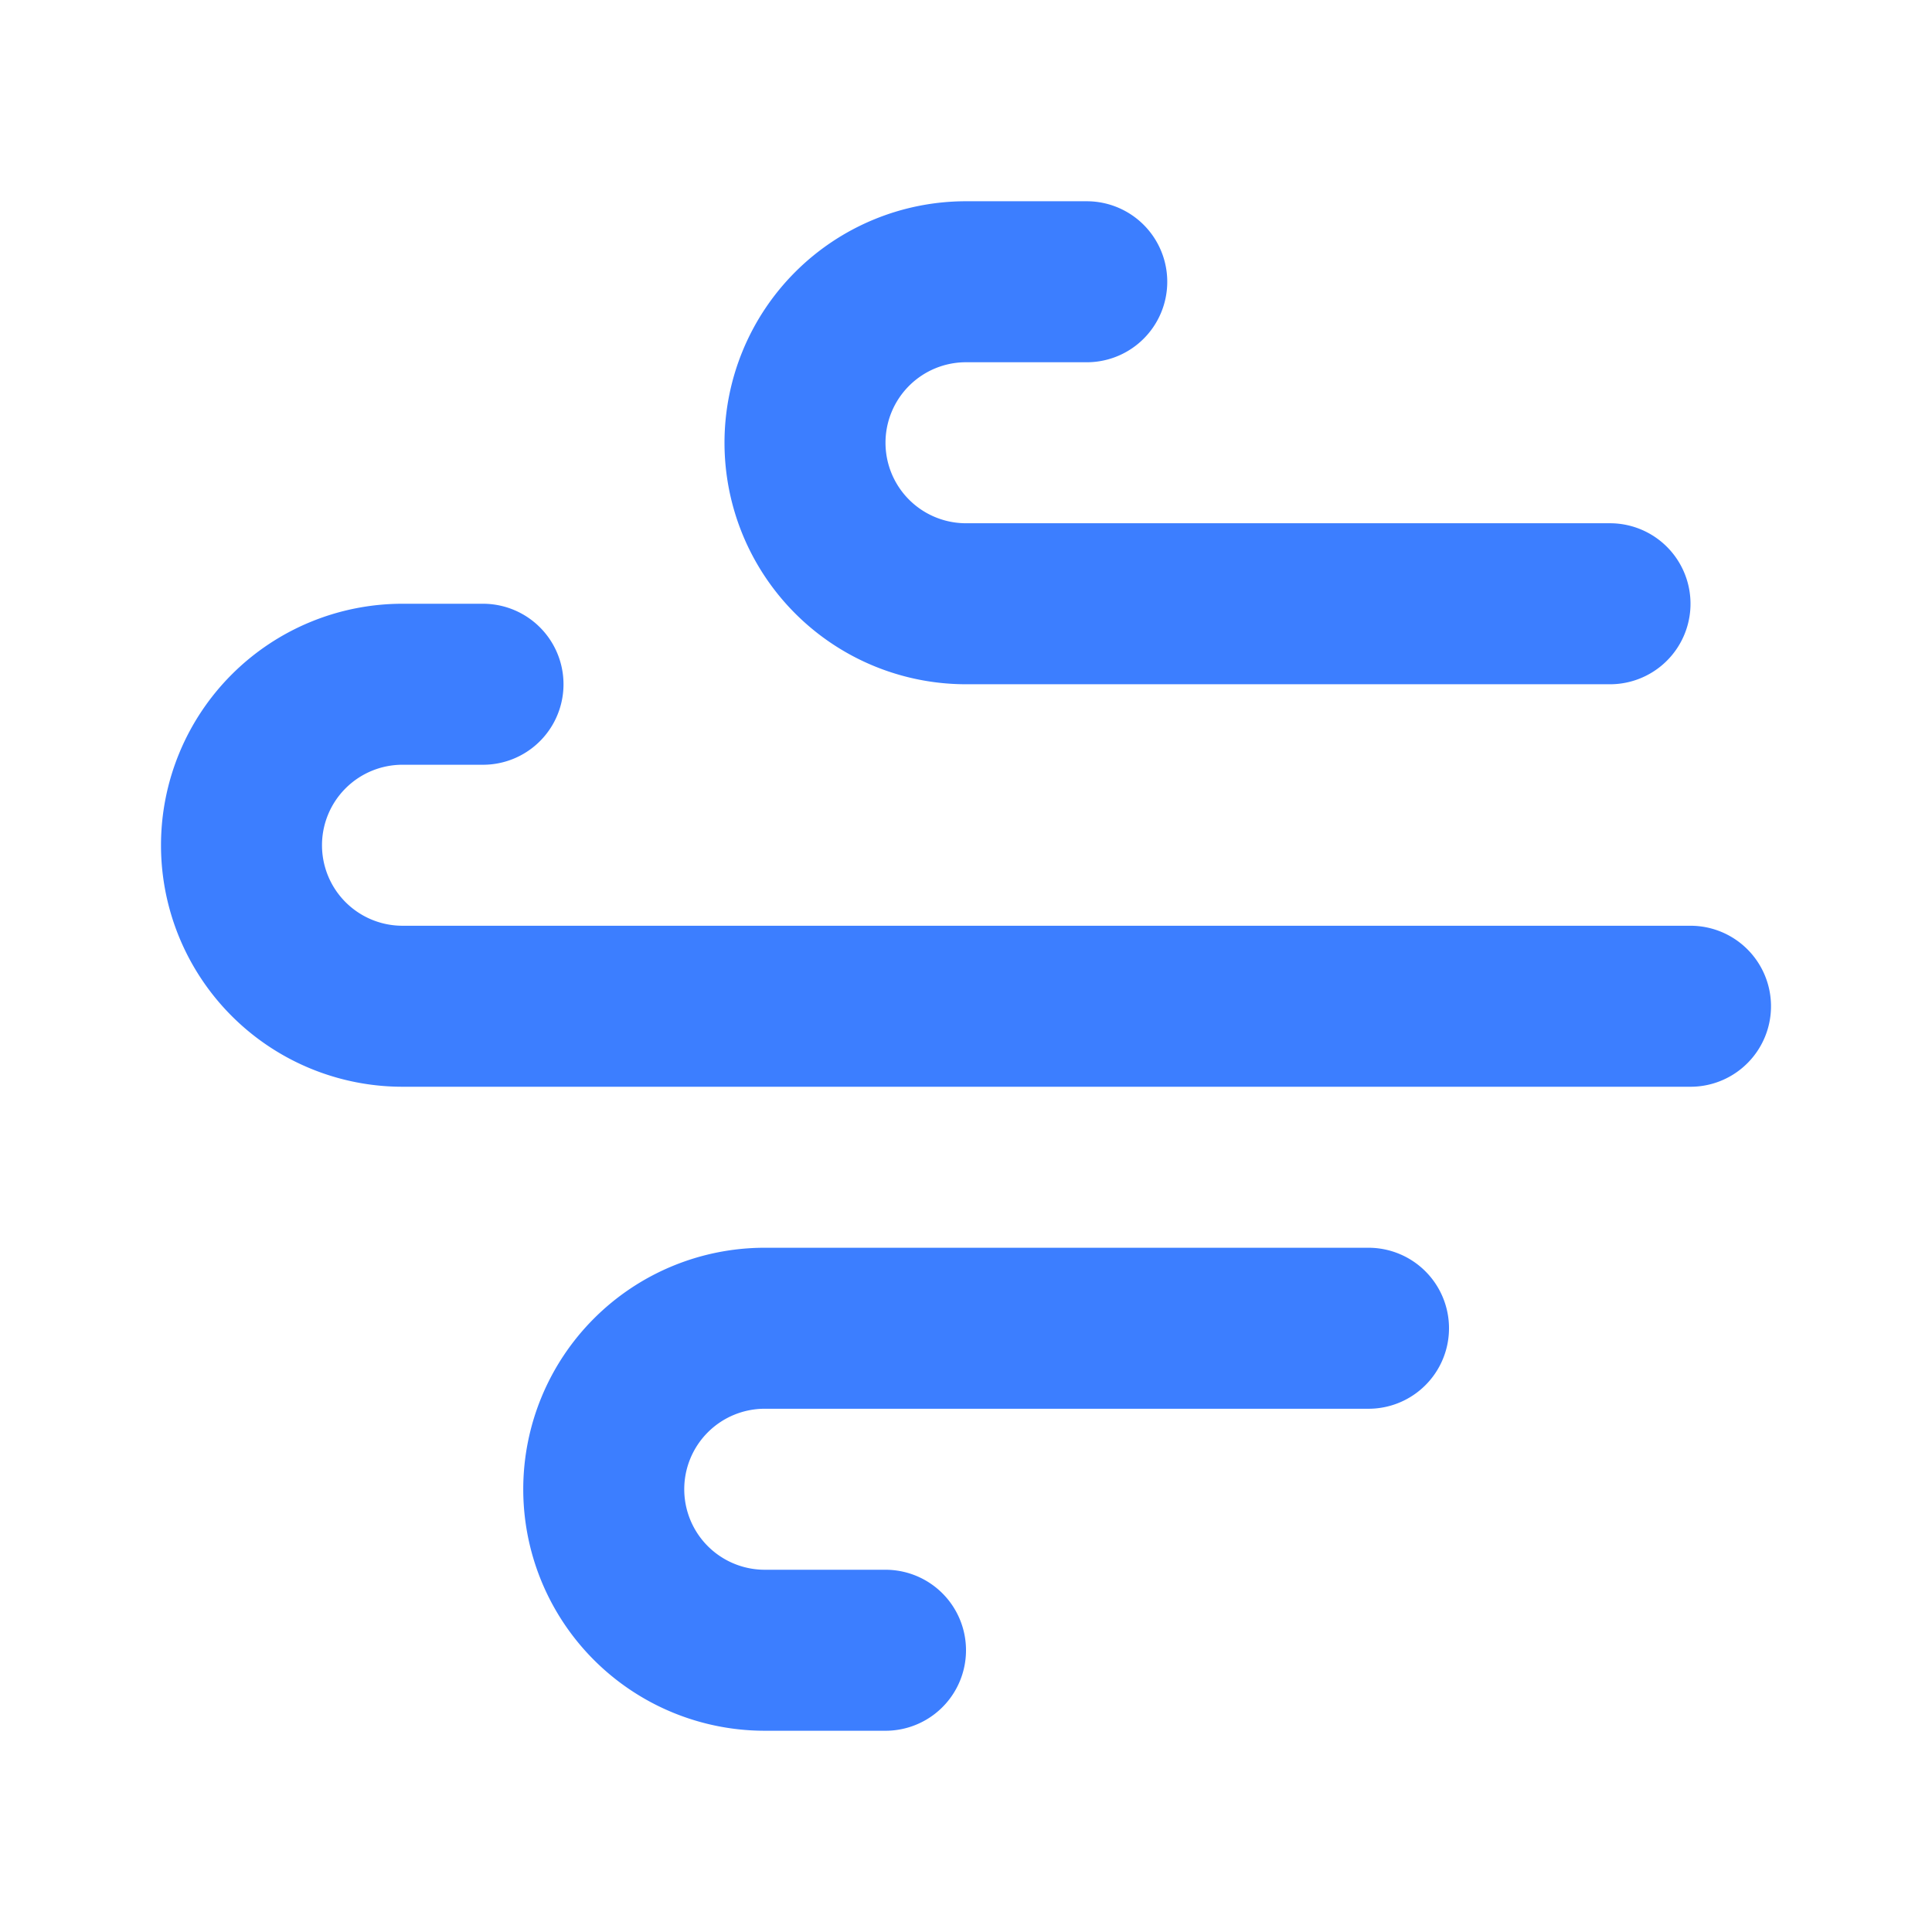 <svg fill="none" viewBox="0 0 48 48" xmlns="http://www.w3.org/2000/svg"><path d="m12 17h-2a4 4 0 0 0 -4 4 4 4 0 0 0 4 4h2m10 8h-3a4 4 0 0 0 -4 4 4 4 0 0 0 4 4h3m5-34h-3a4 4 0 0 0 -4 4 4 4 0 0 0 4 4h3m-3 0h16m-28 10h30m-20 8h12" stroke="rgba(60, 126, 255, 1)" stroke-linecap="round" stroke-linejoin="round" stroke-width="4"/></svg>